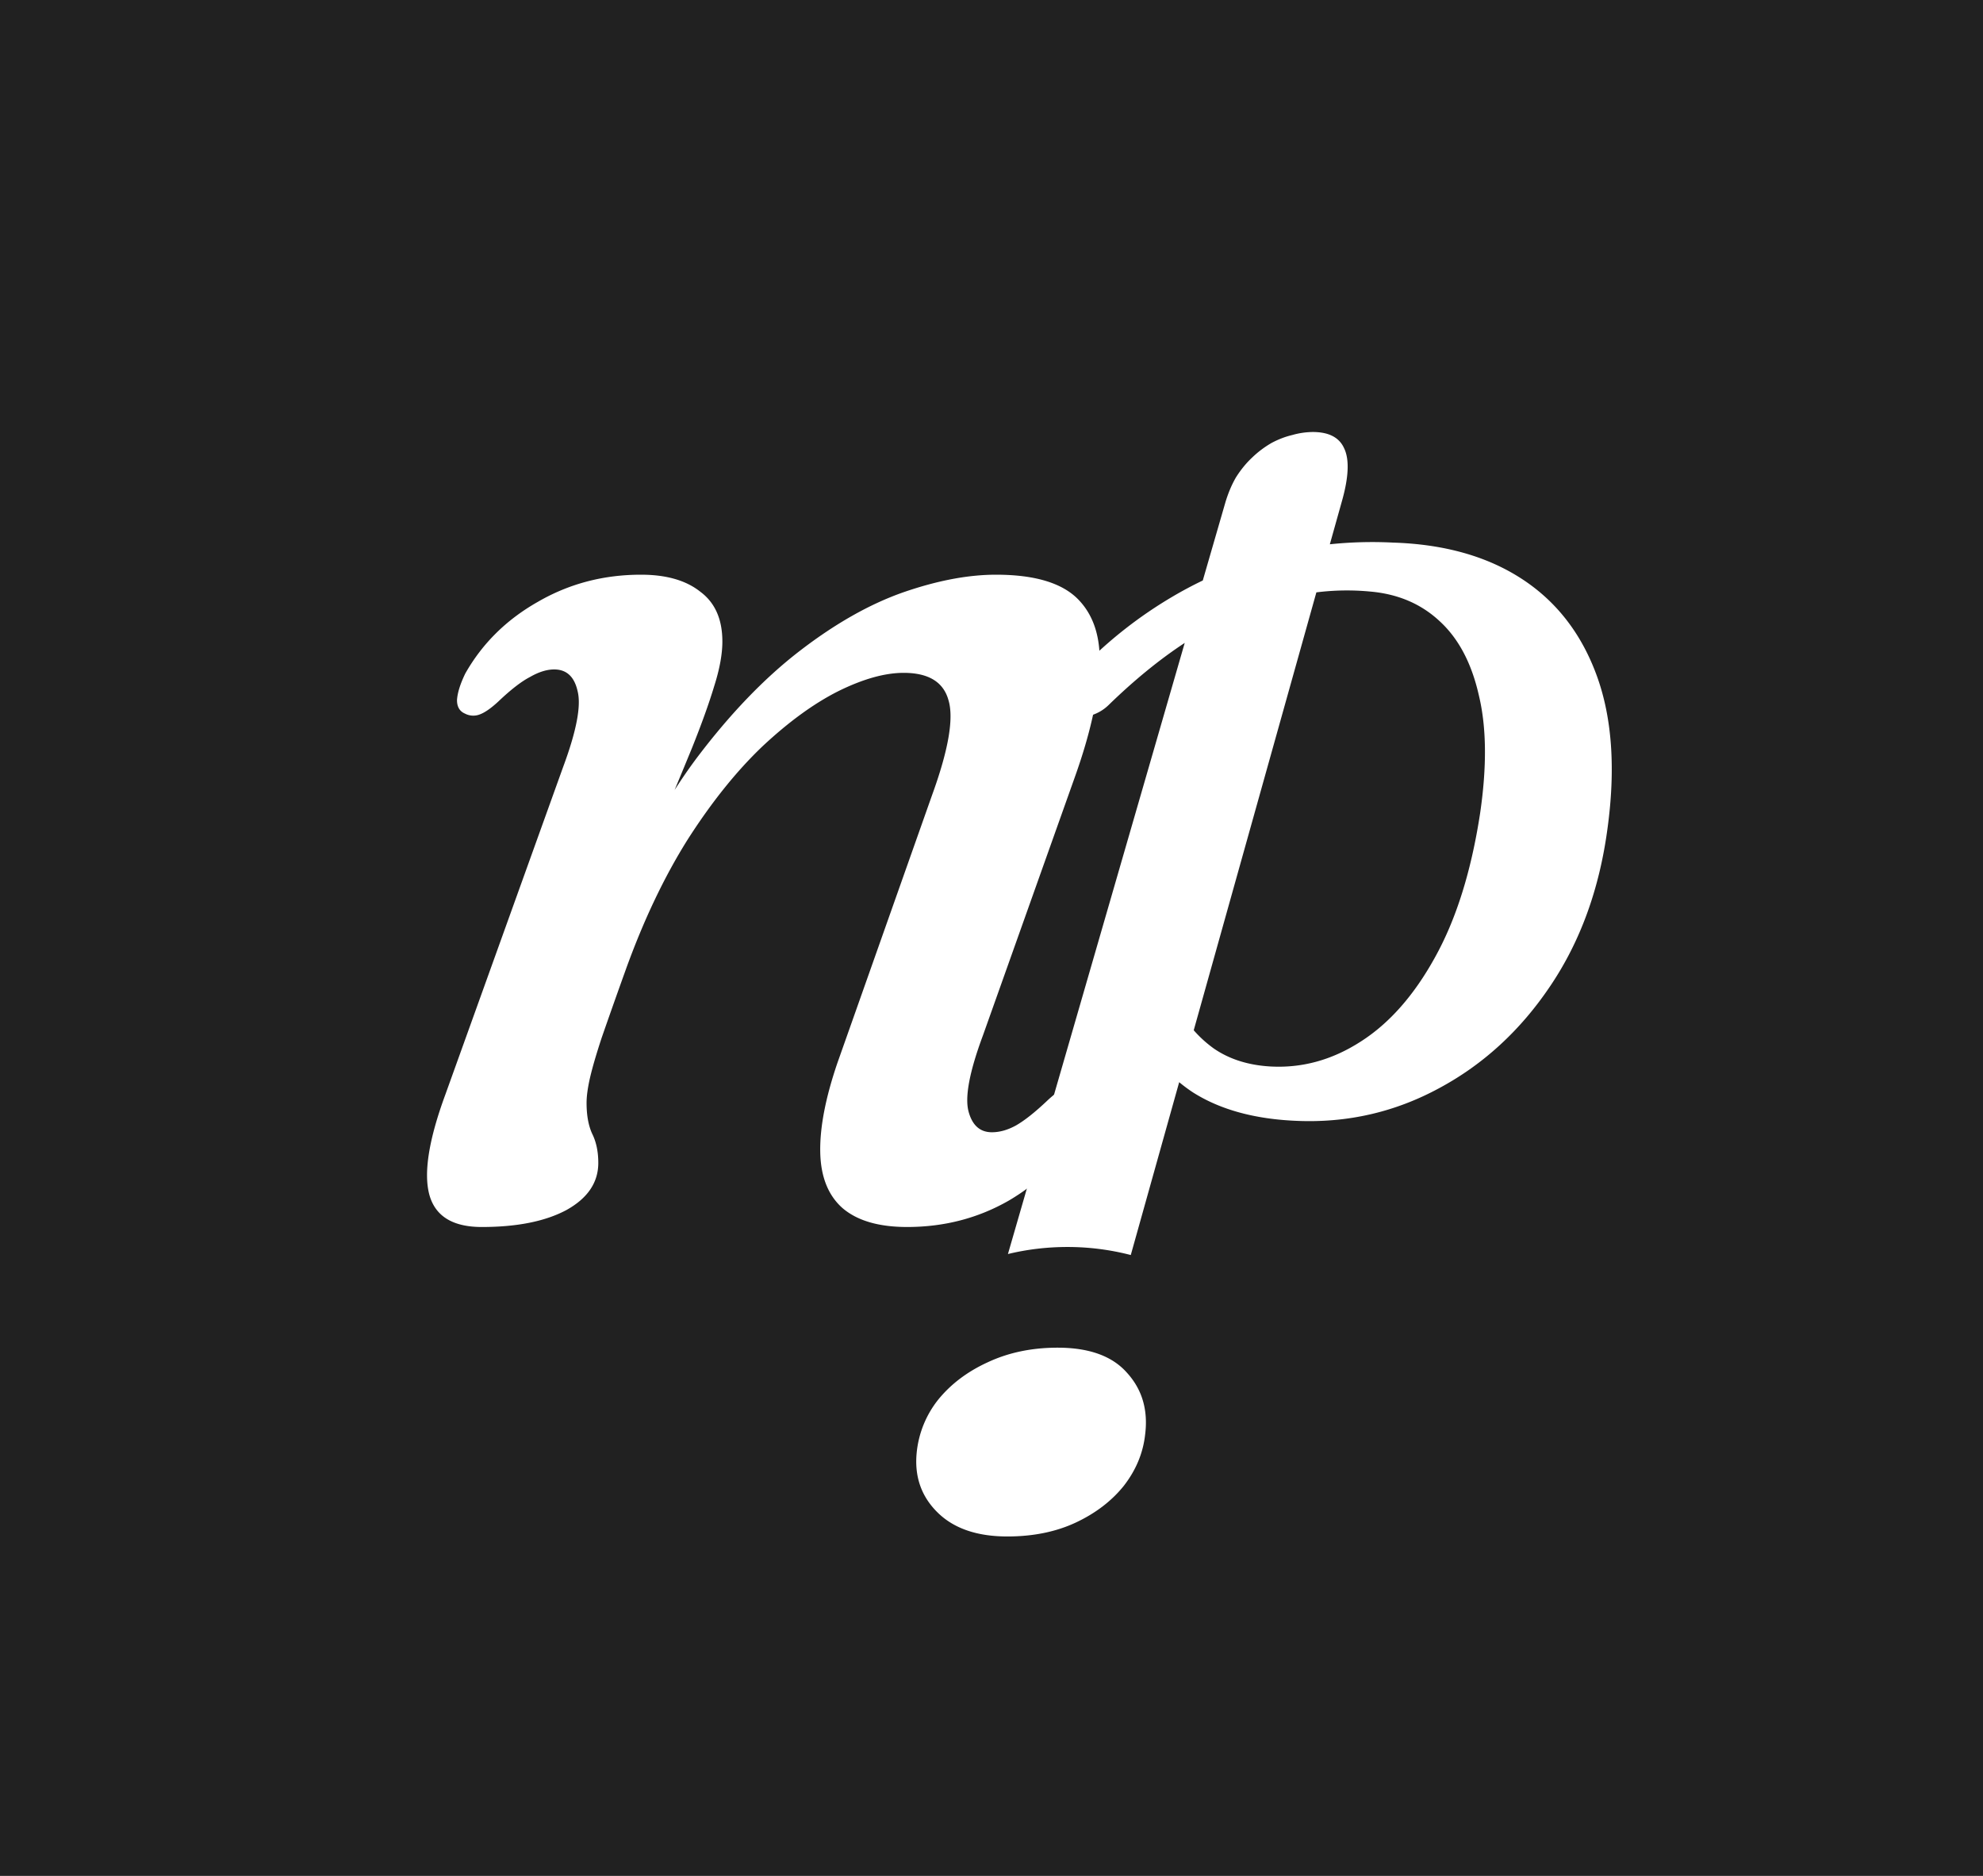 <?xml version="1.0" encoding="UTF-8"?>
<svg data-bbox="0 0 111 105" xmlns="http://www.w3.org/2000/svg" viewBox="0 0 111 105" height="105" width="111" data-type="color">
    <g>
        <path fill="#212121" d="M111 0v105H0V0h111z" data-color="1"/>
        <path fill="#ffffff" d="m75.138 27.97-.699 2.495a22.874 22.874 0 0 1 3.54-.094c2.864.09 5.265.767 7.205 2.03 1.939 1.262 3.337 3.066 4.194 5.411.856 2.345 1.06 5.186.608 8.524-.45 3.404-1.522 6.358-3.213 8.861-1.668 2.48-3.743 4.386-6.223 5.716-2.458 1.33-5.096 1.94-7.915 1.827-2.367-.09-4.318-.62-5.851-1.59a8.388 8.388 0 0 1-.778-.577l-2.71 9.675a14.116 14.116 0 0 0-3.55-.45c-1.146 0-2.26.136-3.326.394l9.896-34.206c-1.408.924-2.83 2.085-4.267 3.483a2.38 2.38 0 0 1-1.116.61c-.406.067-.744-.023-1.015-.271-.293-.293-.372-.665-.237-1.116.158-.474.463-.925.913-1.353a24.29 24.29 0 0 1 5.006-3.924 22.39 22.39 0 0 1 1.727-.923l1.25-4.32c.157-.54.36-1.025.608-1.454.271-.428.575-.8.914-1.116a5.58 5.58 0 0 1 1.082-.811c.383-.204.767-.35 1.15-.44a4.3 4.3 0 0 1 1.15-.17c.902 0 1.488.305 1.759.914.293.609.259 1.567-.102 2.875ZM66.82 57.667l6.865-24.51a13.648 13.648 0 0 1 3.01-.046c1.555.135 2.851.688 3.889 1.657 1.06.97 1.792 2.356 2.198 4.16.429 1.782.451 3.98.068 6.596-.496 3.247-1.342 5.941-2.537 8.083-1.172 2.12-2.56 3.687-4.16 4.702-1.579 1.015-3.247 1.477-5.006 1.387-1.263-.068-2.334-.406-3.213-1.015a6.634 6.634 0 0 1-1.114-1.014Z" clip-rule="evenodd" fill-rule="evenodd" data-color="2"/>
        <path fill="#ffffff" d="M60.223 85.22c-1.108.52-2.387.781-3.836.781-1.704 0-3.011-.452-3.92-1.357-.91-.904-1.293-2.028-1.151-3.371a5.65 5.65 0 0 1 1.193-2.92c.71-.877 1.634-1.576 2.77-2.097 1.165-.548 2.472-.822 3.921-.822 1.761 0 3.054.466 3.878 1.398.852.932 1.193 2.083 1.023 3.454-.114 1.041-.512 2-1.193 2.878-.682.85-1.577 1.535-2.685 2.056Z" data-color="2"/>
        <path fill="#ffffff" d="M26.044 39.95c-.309-.126-.463-.38-.463-.762.025-.407.18-.903.463-1.488.951-1.679 2.302-3.014 4.051-4.006 1.75-1.017 3.678-1.526 5.788-1.526 1.414 0 2.52.318 3.318.954.823.61 1.234 1.538 1.234 2.785 0 .712-.154 1.551-.463 2.518-.283.94-.694 2.085-1.234 3.434a411.462 411.462 0 0 1-2.007 4.807 217.902 217.902 0 0 0-2.623 6.676l-.155-1.602c1.492-3.688 3.164-6.779 5.016-9.271 1.878-2.493 3.807-4.502 5.788-6.028 1.98-1.526 3.91-2.62 5.787-3.281 1.904-.661 3.64-.992 5.209-.992 2.16 0 3.691.458 4.591 1.373.9.916 1.3 2.213 1.197 3.892-.078 1.679-.528 3.675-1.35 5.99L55.02 57.958c-.746 2.01-1.016 3.421-.81 4.235.205.789.643 1.183 1.312 1.183.437 0 .887-.127 1.35-.382.489-.28 1.08-.75 1.775-1.411.411-.382.759-.623 1.041-.725a.997.997 0 0 1 .81.038c.31.153.45.432.425.84 0 .381-.141.852-.424 1.411-.952 1.679-2.29 3.027-4.013 4.044-1.723.992-3.627 1.488-5.71 1.488-1.595 0-2.804-.356-3.627-1.068-.797-.712-1.21-1.755-1.235-3.129-.026-1.373.296-3.04.965-4.998l5.286-14.955c.926-2.543 1.234-4.324.926-5.341-.283-1.018-1.12-1.526-2.508-1.526-1.055 0-2.277.343-3.666 1.03-1.363.687-2.778 1.717-4.244 3.09-1.44 1.374-2.83 3.103-4.167 5.189-1.312 2.085-2.47 4.514-3.472 7.287a370.69 370.69 0 0 0-1.35 3.815c-.31.941-.528 1.691-.657 2.25-.128.56-.193 1.03-.193 1.412 0 .687.103 1.26.31 1.717.23.458.346 1.005.346 1.64 0 1.094-.591 1.972-1.775 2.633-1.183.636-2.765.954-4.745.954-1.62 0-2.598-.598-2.933-1.793-.334-1.22-.038-3.09.888-5.608l6.598-18.351c.746-2.01 1.016-3.421.81-4.235-.18-.814-.617-1.221-1.312-1.221-.412 0-.862.14-1.35.42-.49.254-1.08.712-1.775 1.373-.412.382-.76.623-1.042.725a.997.997 0 0 1-.81-.038Z" data-color="2"/>
    </g>
</svg>
